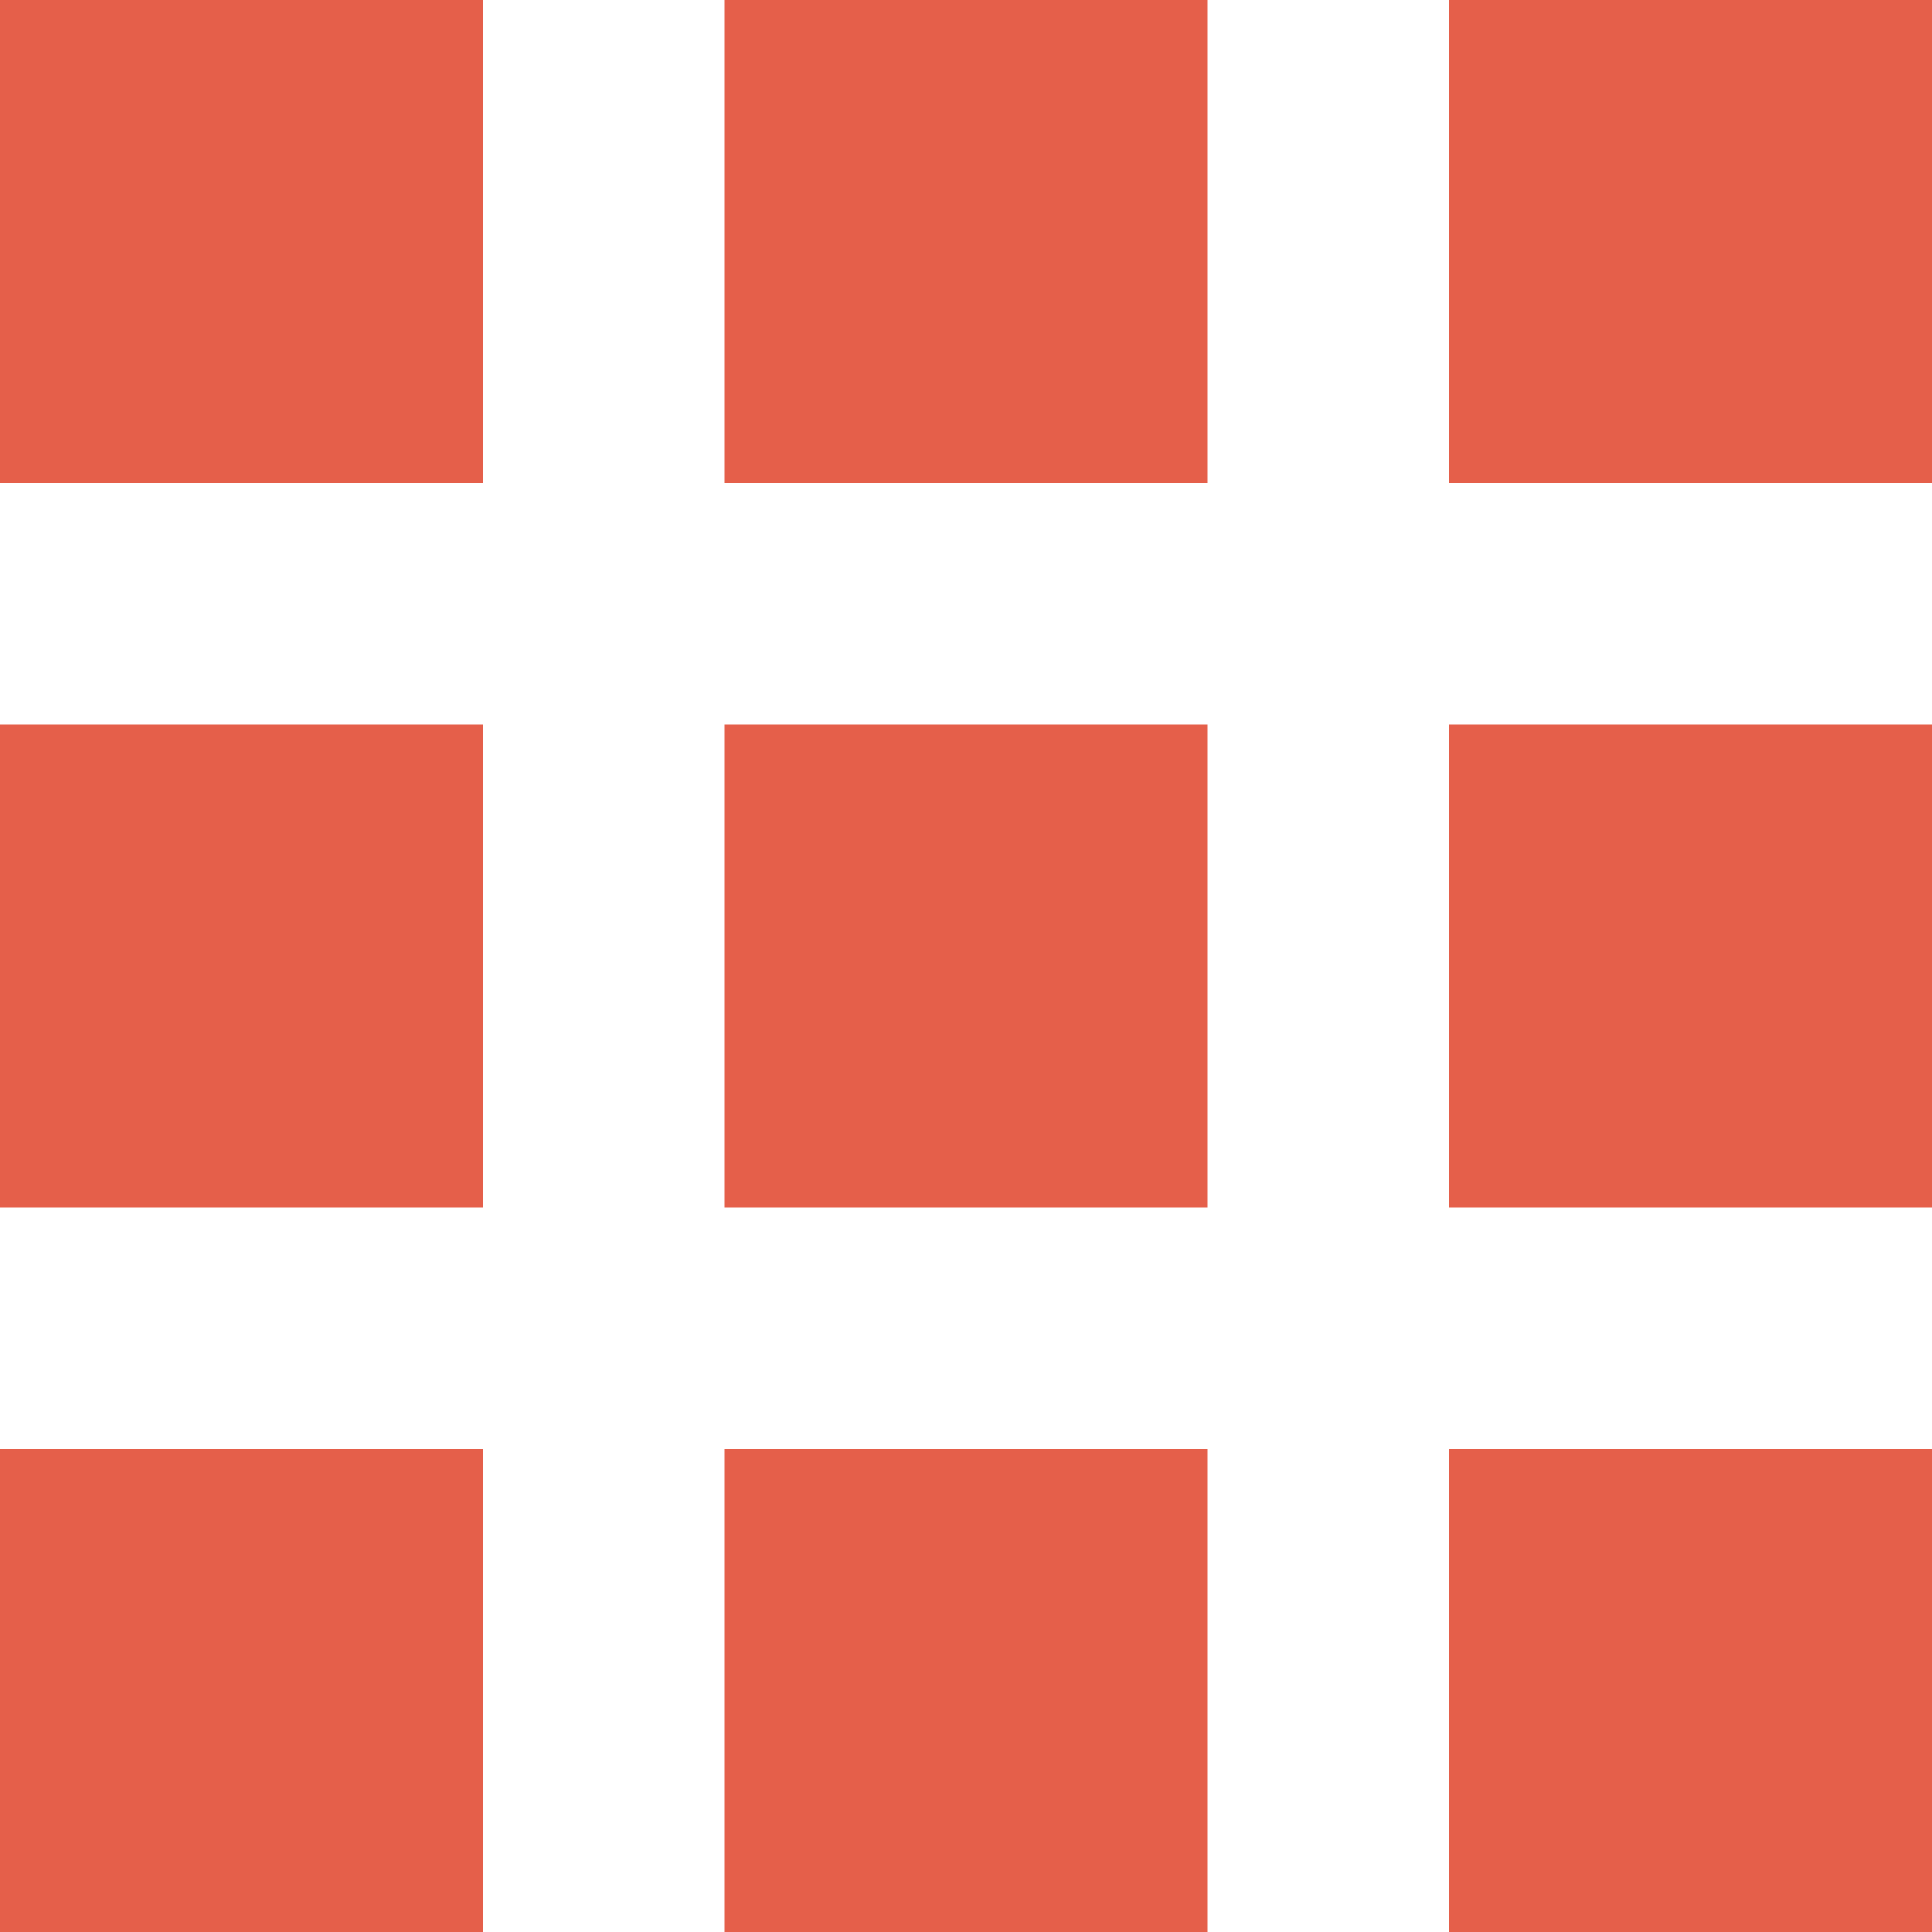 <?xml version="1.0" encoding="utf-8"?>
<svg version="1.1" xmlns="http://www.w3.org/2000/svg" width="32" height="32" x="0" y="0" viewBox="0 0 32 32">
<style type="text/css">
	.st0{fill-rule:evenodd;clip-rule:evenodd;fill:#E55F4A;}
</style>
<g>
	<g>
		<path class="st0" d="M0,8h8V0H0V8z M12,8h8V0h-8V8z M24,0v8h8V0H24z M0,20h8v-8H0V20z M12,20h8v-8h-8V20z M24,20h8v-8h-8V20z
			 M0,32h8v-8H0V32z M12,32h8v-8h-8V32z M24,32h8v-8h-8V32z"/>
	</g>
</g>
</svg>
